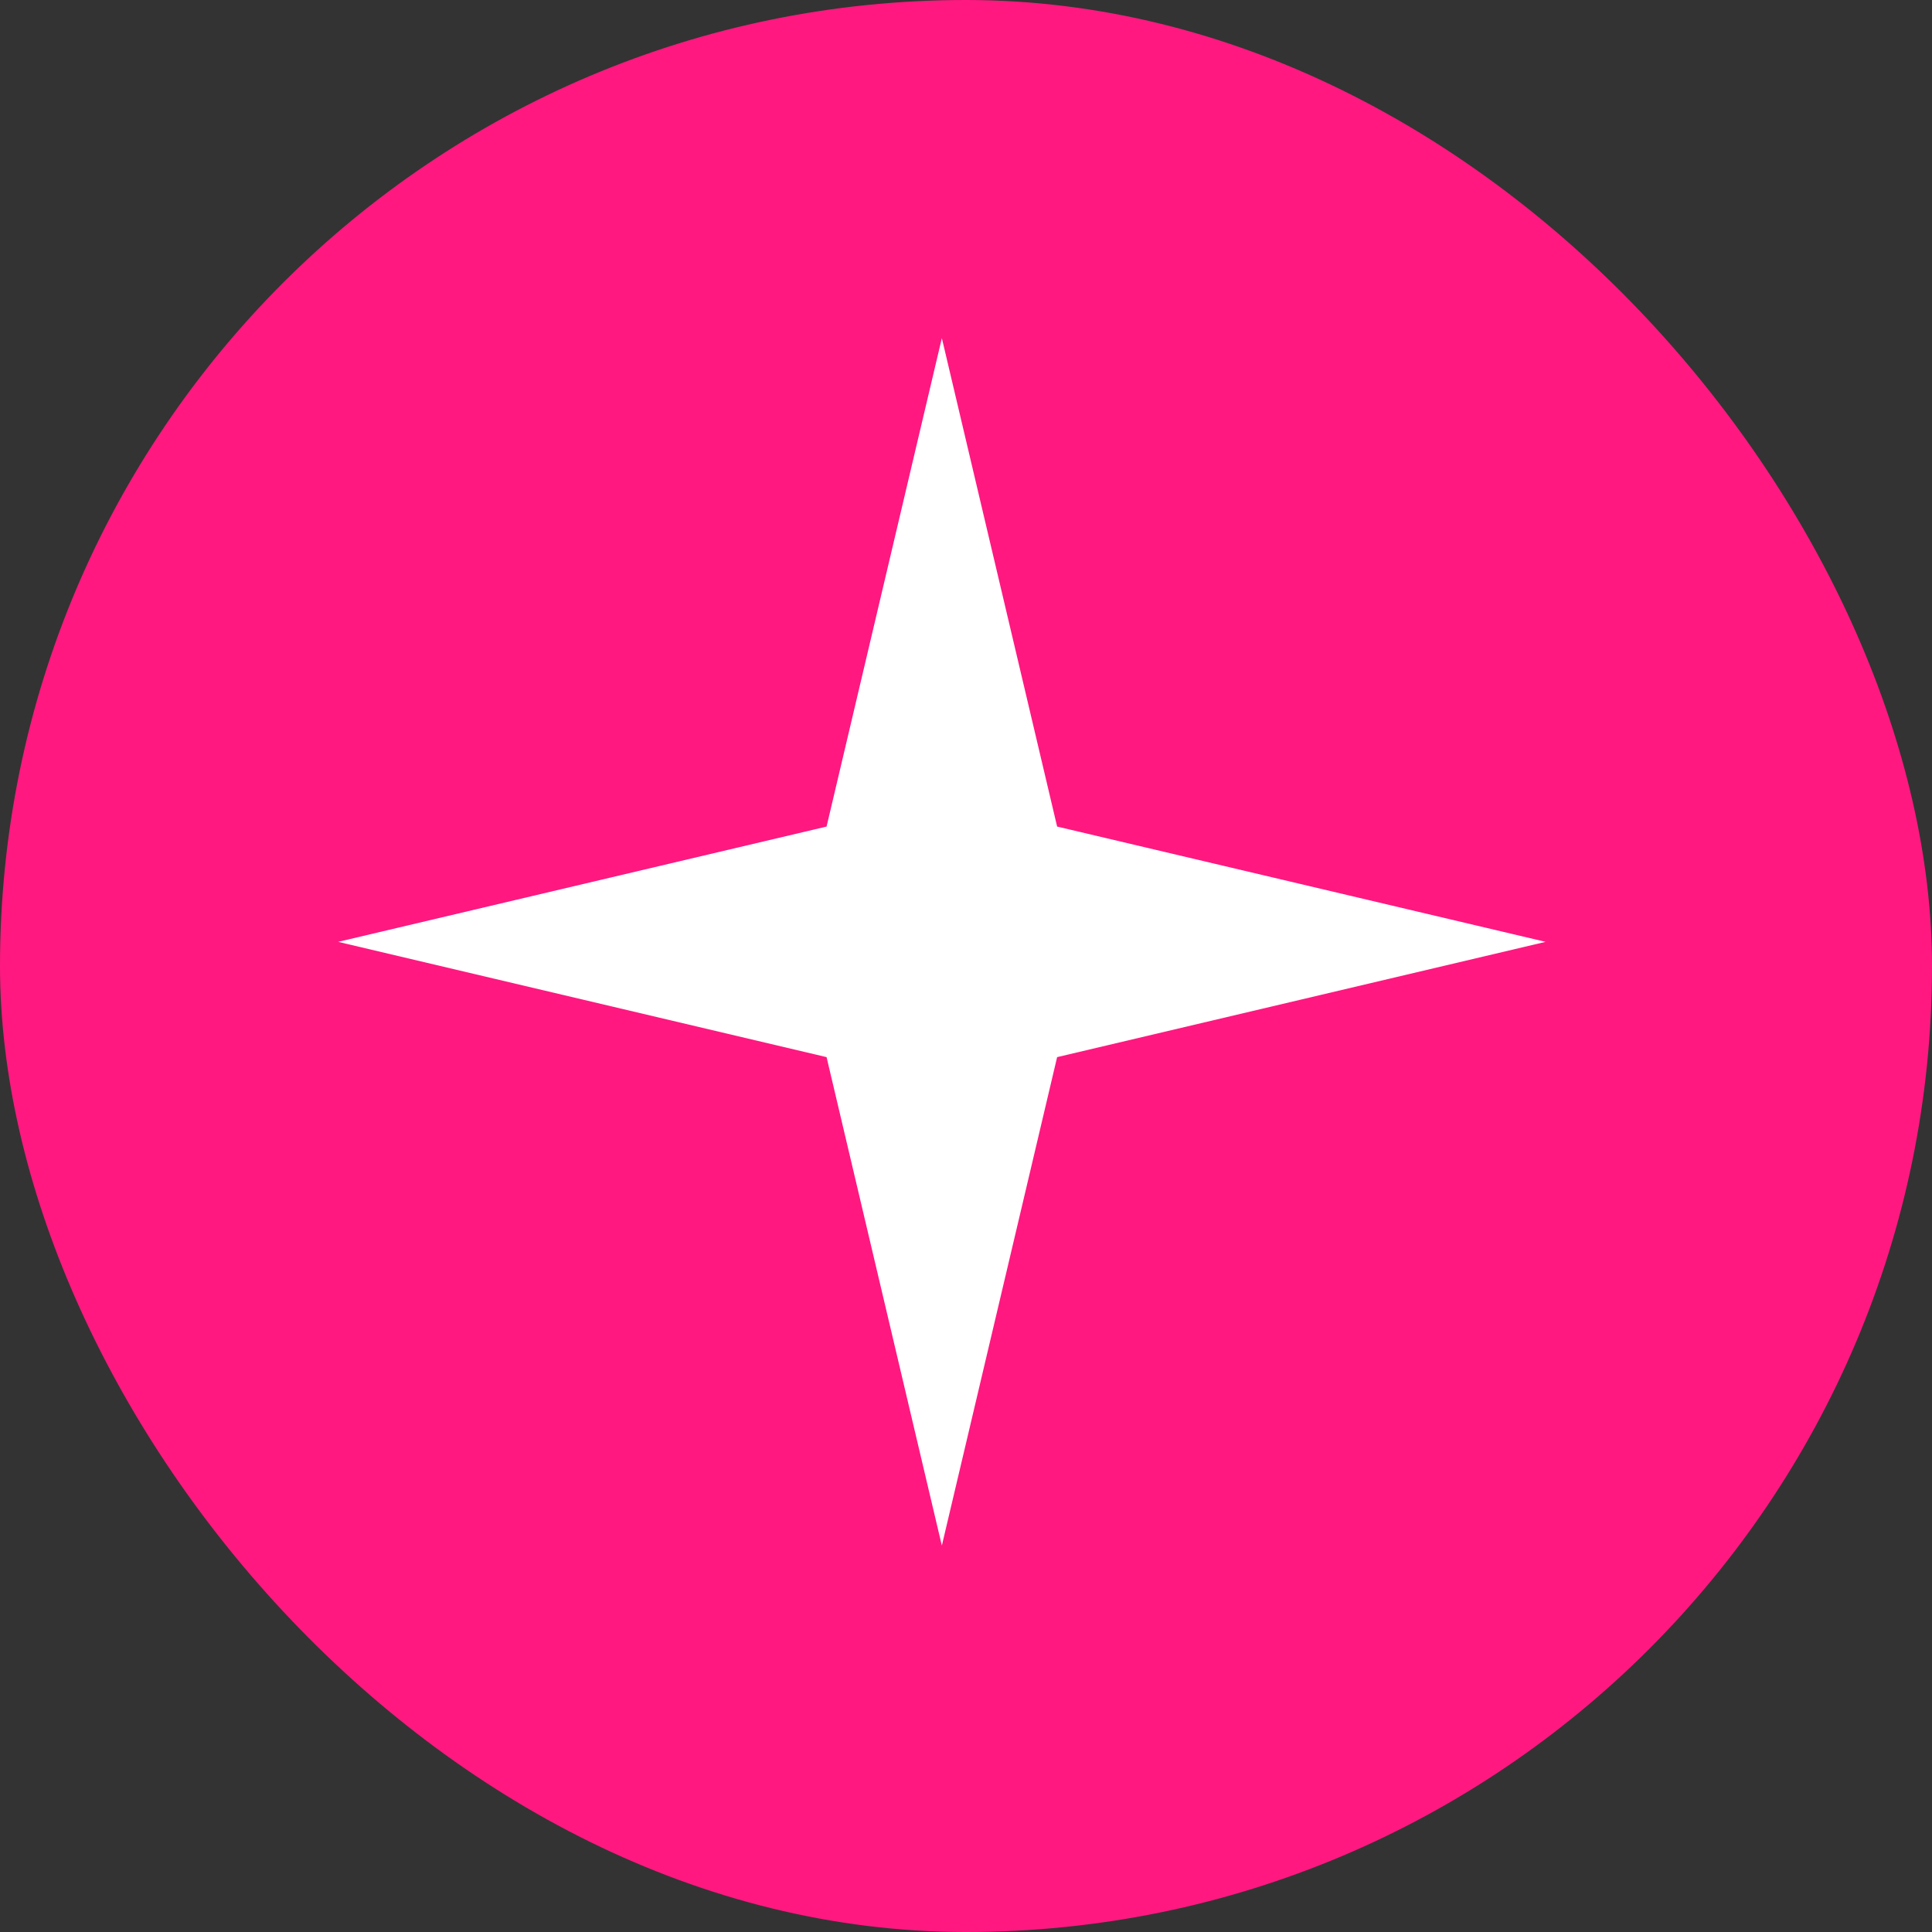 <?xml version="1.0" encoding="UTF-8"?> <svg xmlns="http://www.w3.org/2000/svg" width="30" height="30" viewBox="0 0 30 30" fill="none"><rect x="0" y="0" width="30" height="30" fill="#333333" stroke="none"/><rect width="30" height="30" rx="15" fill="#FF1880"></rect><path d="M5.25 14.625L12.835 12.835L14.625 5.25L16.415 12.835L24 14.625L16.415 16.415L14.625 24L12.835 16.415L5.25 14.625Z" fill="white"></path></svg> 